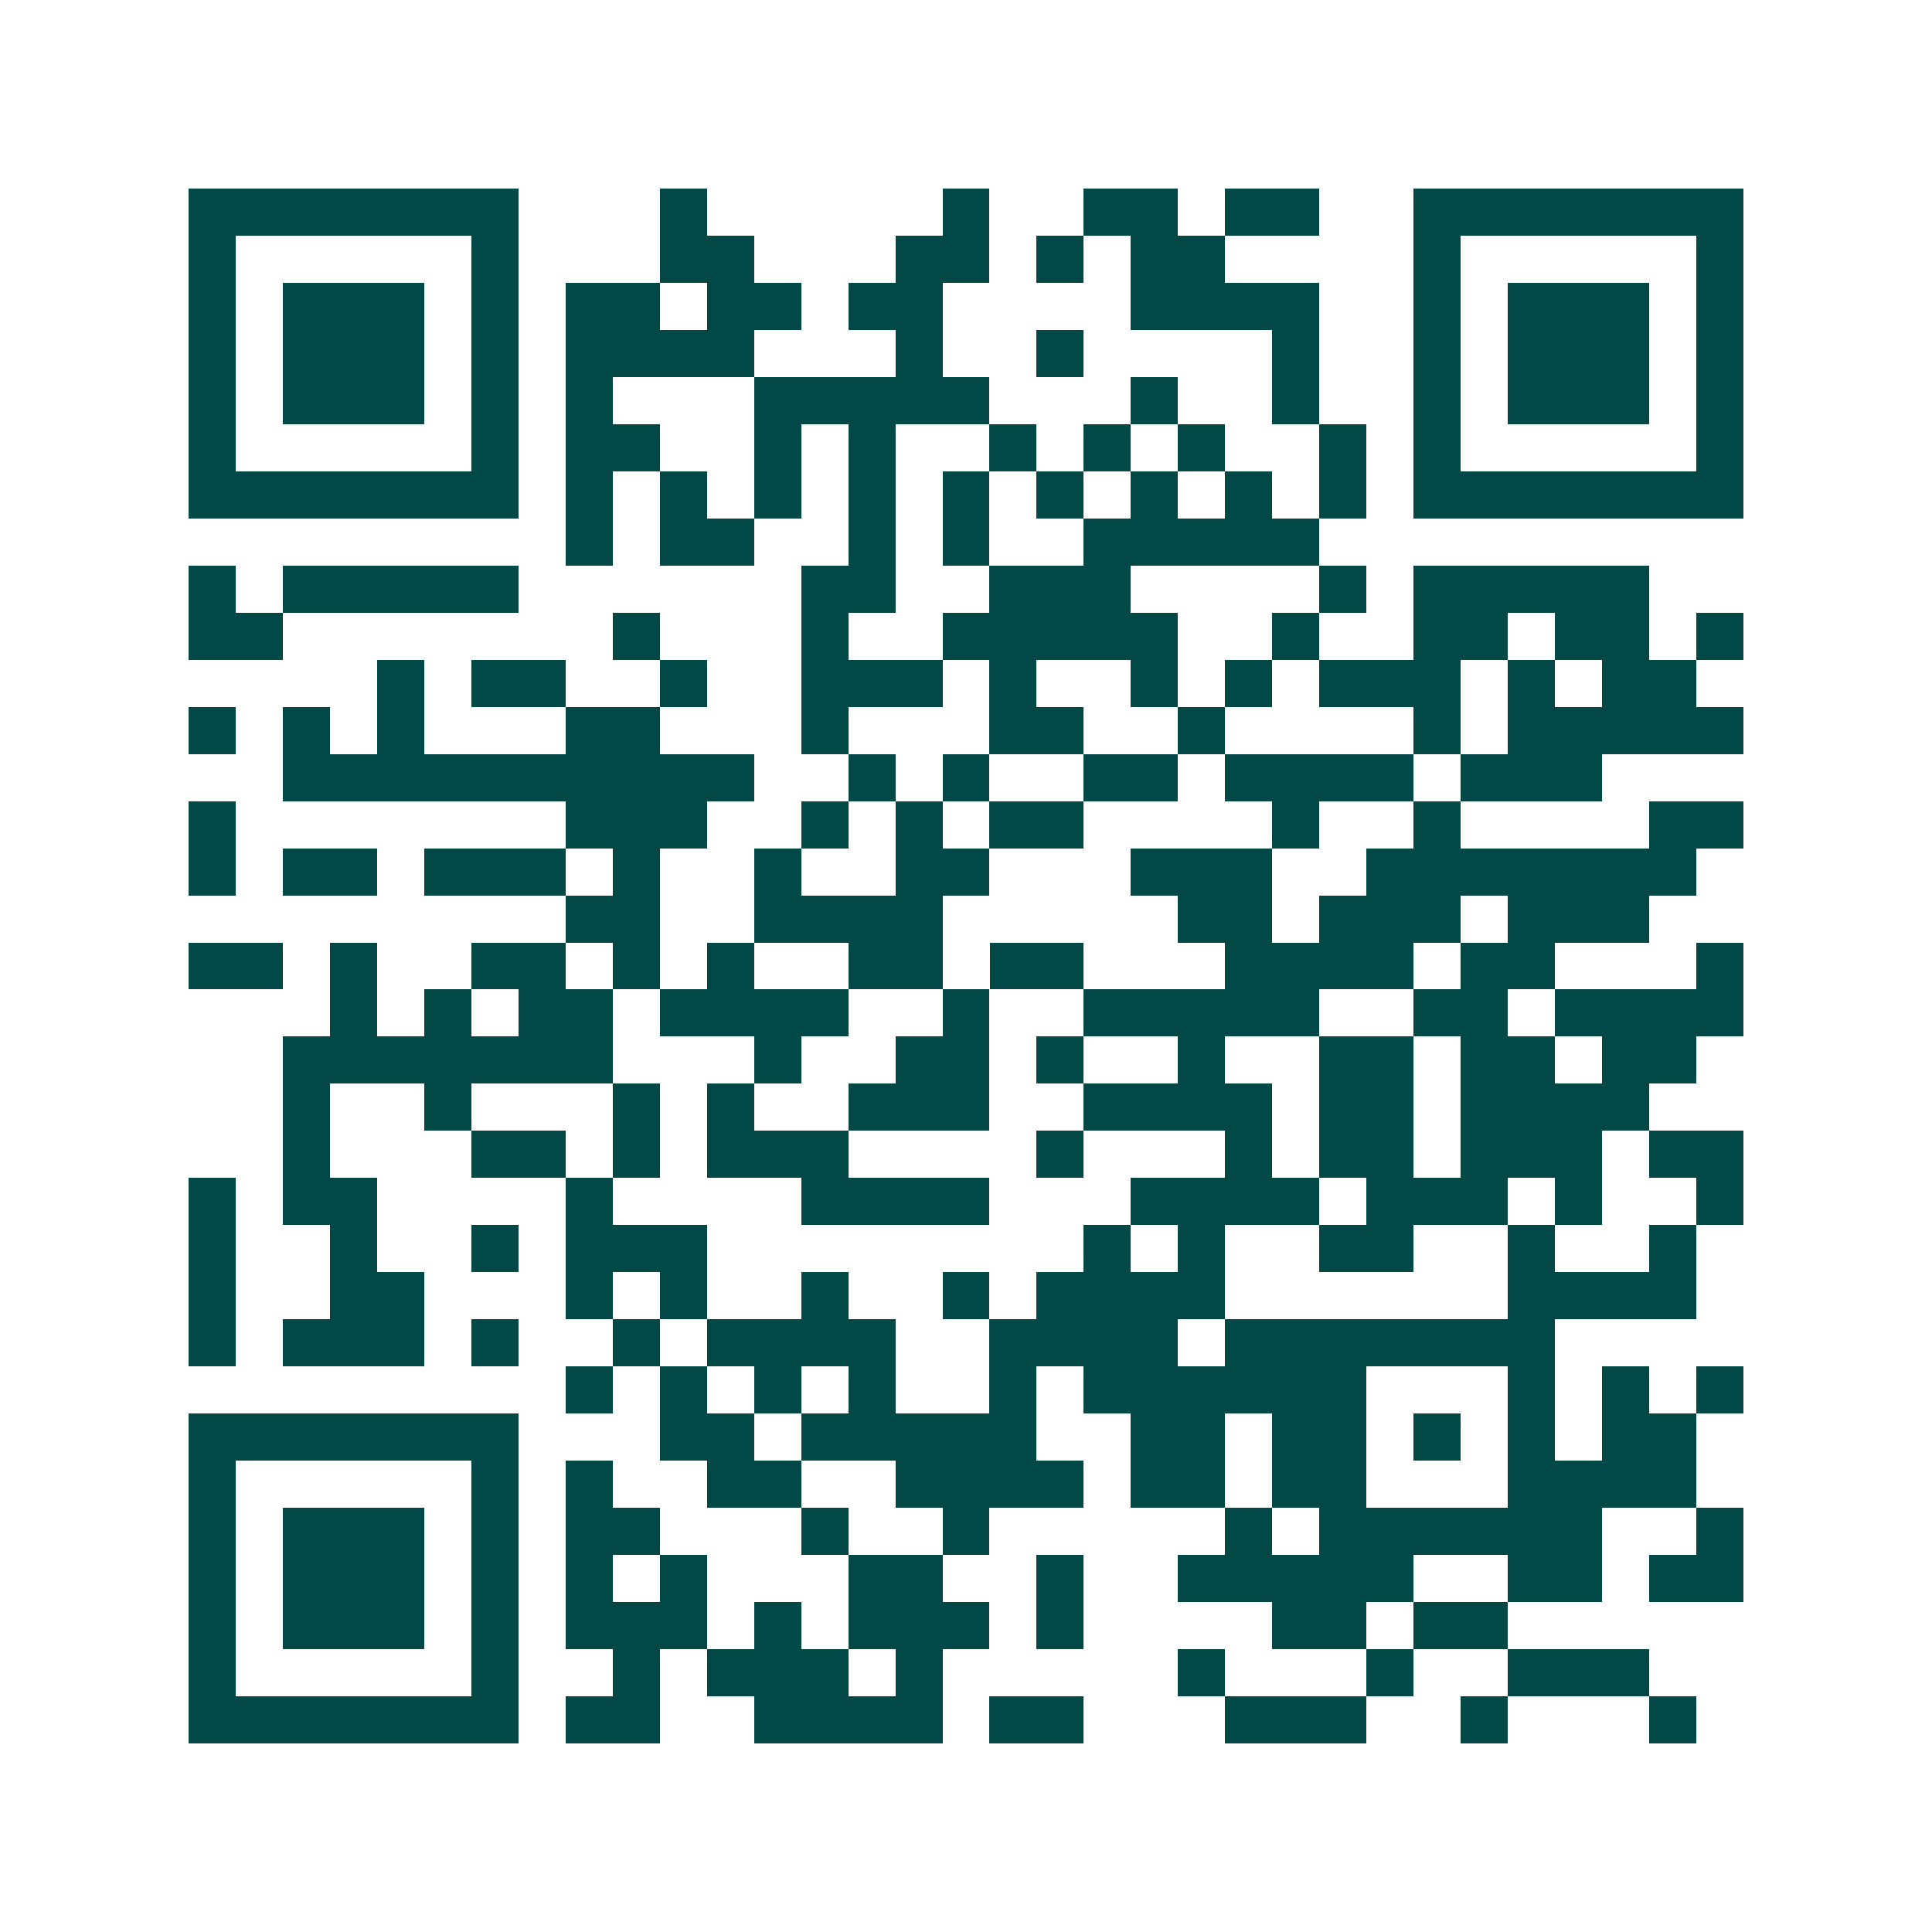 <svg xmlns="http://www.w3.org/2000/svg" width="200" height="200" viewBox="0 0 41 41" shape-rendering="crispEdges"><path fill="#ffffff" d="M0 0h41v41H0z"/><path stroke="#014847" d="M4 4.5h7m3 0h1m5 0h1m2 0h2m1 0h2m2 0h7M4 5.5h1m5 0h1m3 0h2m3 0h2m1 0h1m1 0h2m4 0h1m5 0h1M4 6.5h1m1 0h3m1 0h1m1 0h2m1 0h2m1 0h2m4 0h4m2 0h1m1 0h3m1 0h1M4 7.5h1m1 0h3m1 0h1m1 0h4m3 0h1m2 0h1m4 0h1m2 0h1m1 0h3m1 0h1M4 8.5h1m1 0h3m1 0h1m1 0h1m3 0h5m3 0h1m2 0h1m2 0h1m1 0h3m1 0h1M4 9.5h1m5 0h1m1 0h2m2 0h1m1 0h1m2 0h1m1 0h1m1 0h1m2 0h1m1 0h1m5 0h1M4 10.5h7m1 0h1m1 0h1m1 0h1m1 0h1m1 0h1m1 0h1m1 0h1m1 0h1m1 0h1m1 0h7M12 11.5h1m1 0h2m2 0h1m1 0h1m2 0h5M4 12.5h1m1 0h5m6 0h2m2 0h3m4 0h1m1 0h5M4 13.5h2m7 0h1m3 0h1m2 0h5m2 0h1m2 0h2m1 0h2m1 0h1M8 14.5h1m1 0h2m2 0h1m2 0h3m1 0h1m2 0h1m1 0h1m1 0h3m1 0h1m1 0h2M4 15.5h1m1 0h1m1 0h1m3 0h2m3 0h1m3 0h2m2 0h1m4 0h1m1 0h5M6 16.5h10m2 0h1m1 0h1m2 0h2m1 0h4m1 0h3M4 17.5h1m7 0h3m2 0h1m1 0h1m1 0h2m4 0h1m2 0h1m4 0h2M4 18.5h1m1 0h2m1 0h3m1 0h1m2 0h1m2 0h2m3 0h3m2 0h7M12 19.5h2m2 0h4m5 0h2m1 0h3m1 0h3M4 20.5h2m1 0h1m2 0h2m1 0h1m1 0h1m2 0h2m1 0h2m3 0h4m1 0h2m3 0h1M7 21.5h1m1 0h1m1 0h2m1 0h4m2 0h1m2 0h5m2 0h2m1 0h4M6 22.5h7m3 0h1m2 0h2m1 0h1m2 0h1m2 0h2m1 0h2m1 0h2M6 23.5h1m2 0h1m3 0h1m1 0h1m2 0h3m2 0h4m1 0h2m1 0h4M6 24.5h1m3 0h2m1 0h1m1 0h3m4 0h1m3 0h1m1 0h2m1 0h3m1 0h2M4 25.5h1m1 0h2m4 0h1m4 0h4m3 0h4m1 0h3m1 0h1m2 0h1M4 26.5h1m2 0h1m2 0h1m1 0h3m8 0h1m1 0h1m2 0h2m2 0h1m2 0h1M4 27.5h1m2 0h2m3 0h1m1 0h1m2 0h1m2 0h1m1 0h4m6 0h4M4 28.5h1m1 0h3m1 0h1m2 0h1m1 0h4m2 0h4m1 0h7M12 29.5h1m1 0h1m1 0h1m1 0h1m2 0h1m1 0h6m3 0h1m1 0h1m1 0h1M4 30.5h7m3 0h2m1 0h5m2 0h2m1 0h2m1 0h1m1 0h1m1 0h2M4 31.5h1m5 0h1m1 0h1m2 0h2m2 0h4m1 0h2m1 0h2m3 0h4M4 32.5h1m1 0h3m1 0h1m1 0h2m3 0h1m2 0h1m5 0h1m1 0h6m2 0h1M4 33.5h1m1 0h3m1 0h1m1 0h1m1 0h1m3 0h2m2 0h1m2 0h5m2 0h2m1 0h2M4 34.5h1m1 0h3m1 0h1m1 0h3m1 0h1m1 0h3m1 0h1m4 0h2m1 0h2M4 35.5h1m5 0h1m2 0h1m1 0h3m1 0h1m5 0h1m3 0h1m2 0h3M4 36.5h7m1 0h2m2 0h4m1 0h2m3 0h3m2 0h1m3 0h1"/></svg>
